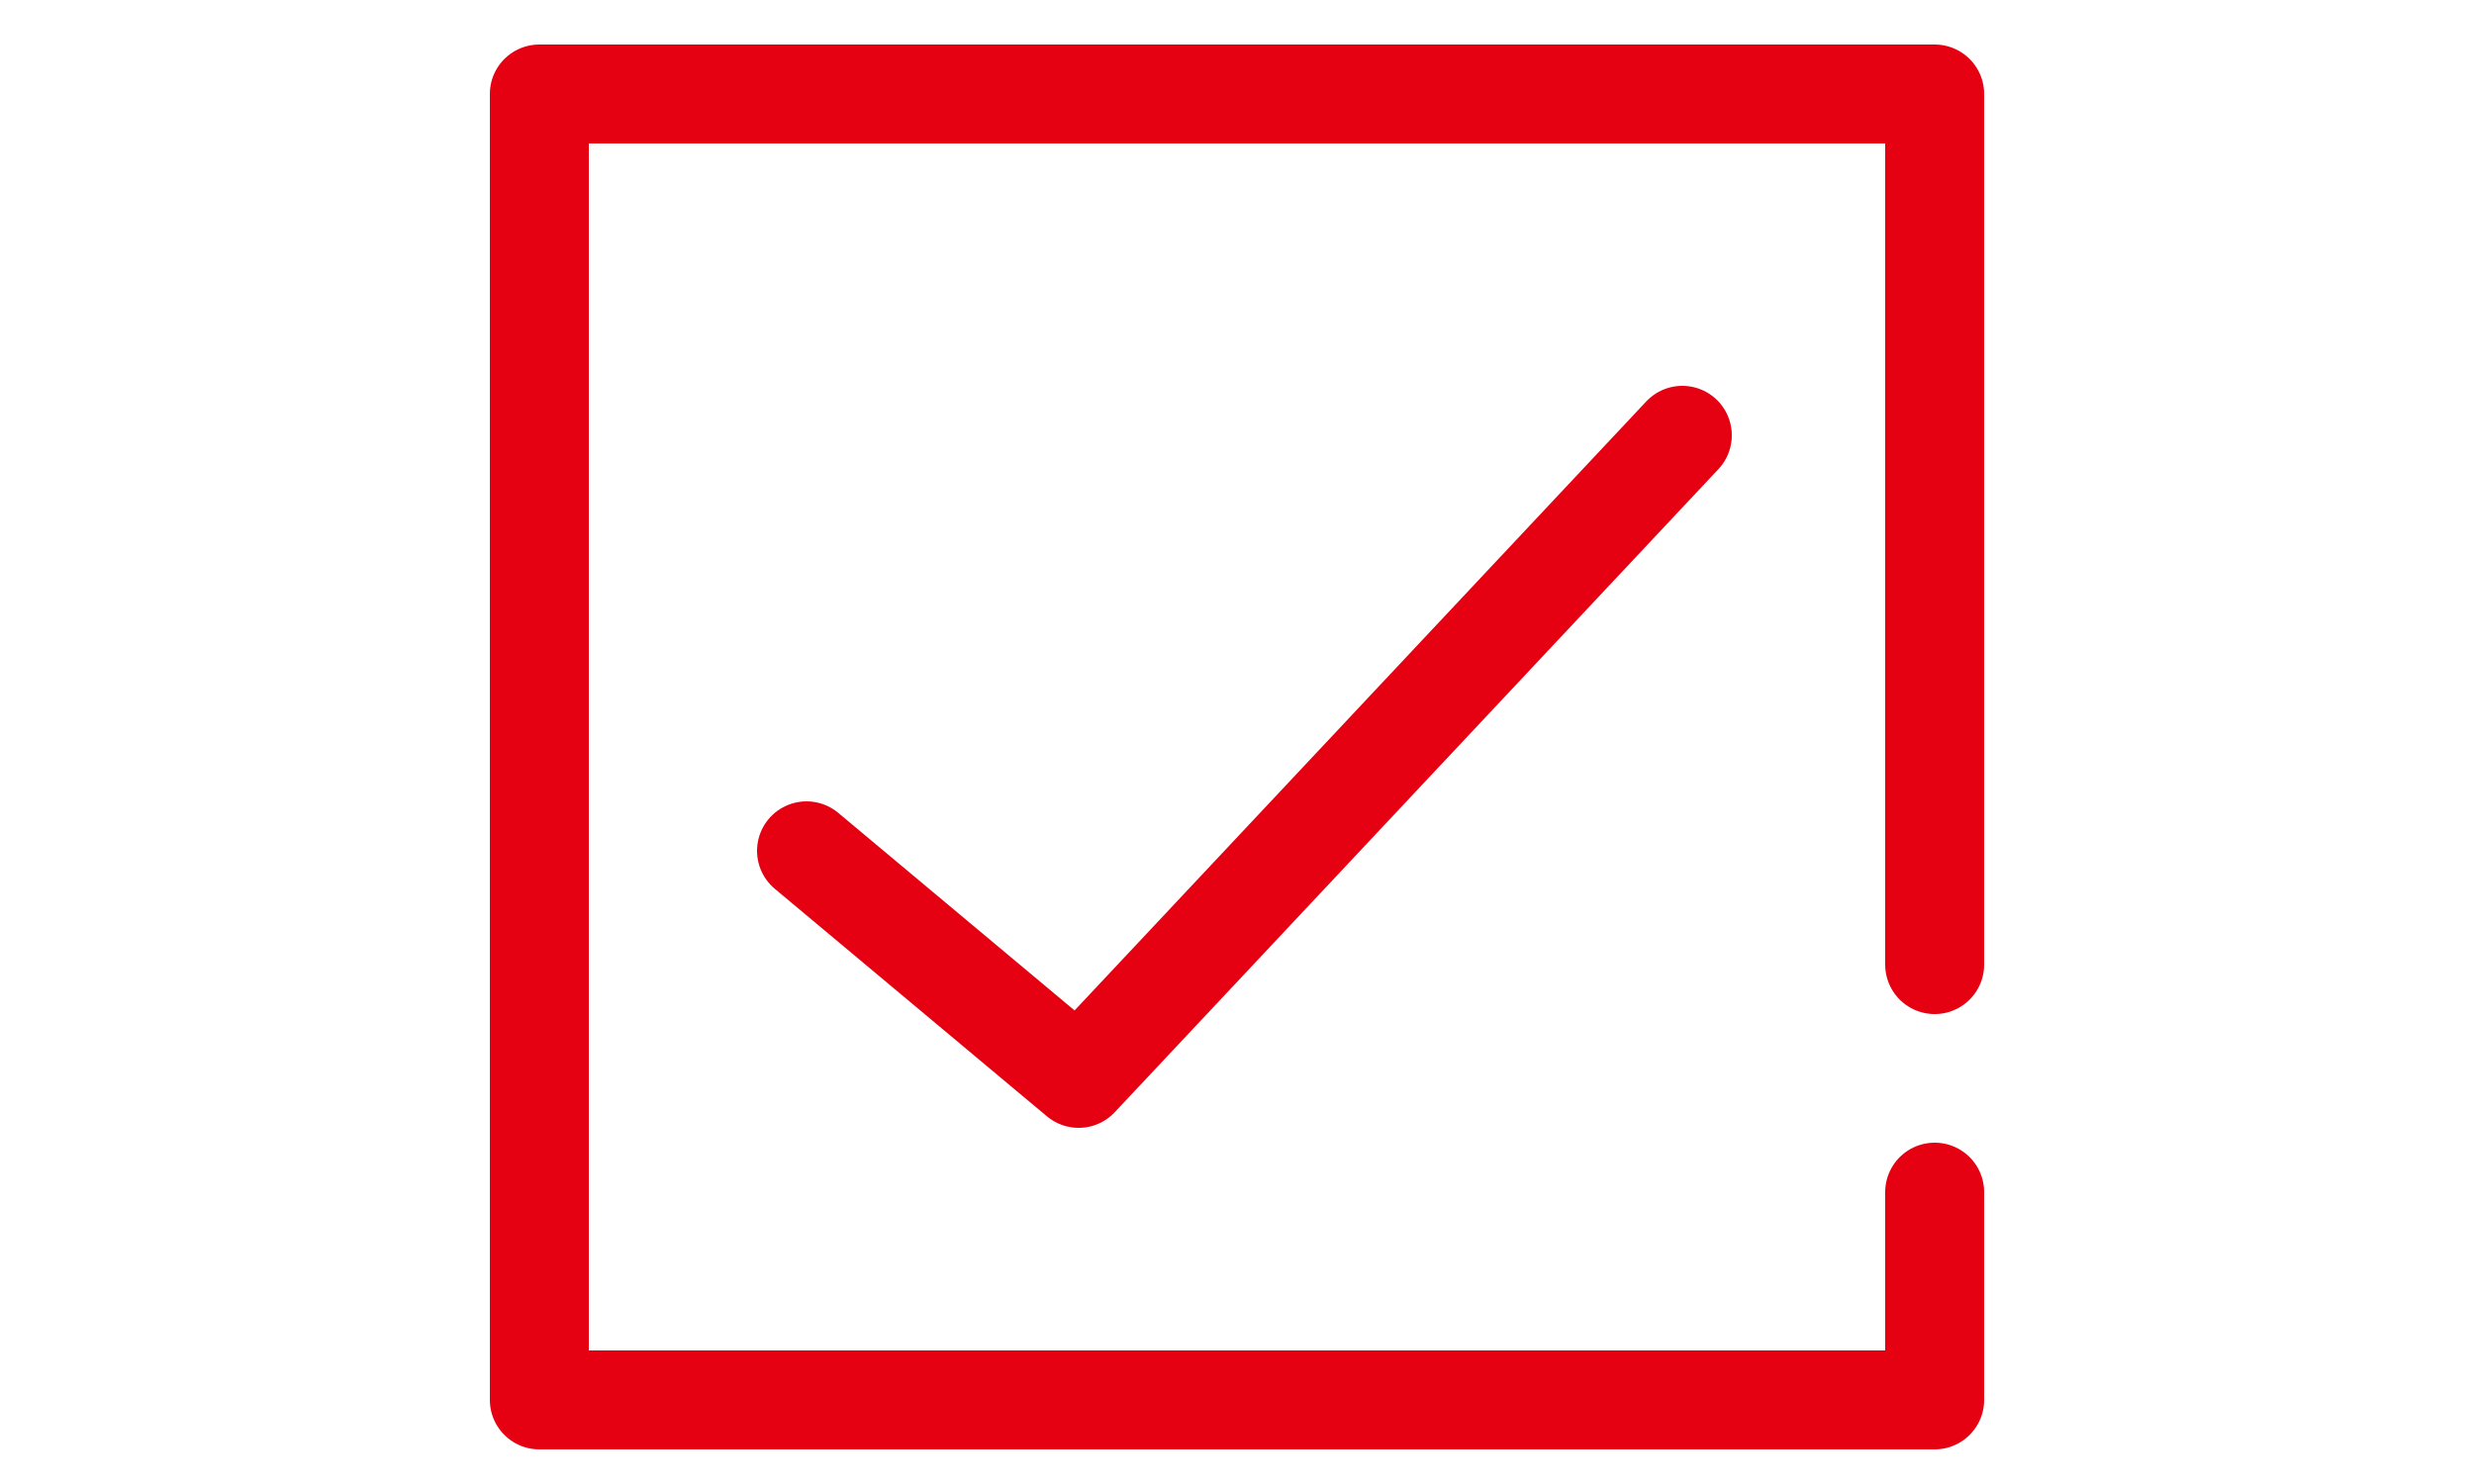 <?xml version="1.0" encoding="utf-8"?>
<!-- Generator: Adobe Illustrator 23.1.1, SVG Export Plug-In . SVG Version: 6.00 Build 0)  -->
<svg version="1.1" id="レイヤー_1" xmlns="http://www.w3.org/2000/svg" xmlns:xlink="http://www.w3.org/1999/xlink" x="0px"
	 y="0px" width="50px" height="30px" viewBox="0 0 50 30" style="enable-background:new 0 0 50 30;" xml:space="preserve">
<style type="text/css">
	.st0{fill:#E50012;}
	.st1{fill:none;stroke:#E50012;stroke-width:2;stroke-linecap:round;stroke-linejoin:round;stroke-miterlimit:10;}
	.st2{fill:none;stroke:#E50012;stroke-width:3.389;stroke-miterlimit:10;}
	.st3{fill:none;stroke:#E50012;stroke-miterlimit:10;}
	.st4{fill:#FFFFFF;}
	.st5{fill:#FFFFFF;stroke:#FFFFFF;stroke-width:2;stroke-linecap:round;stroke-linejoin:round;stroke-miterlimit:10;}
	.st6{fill:none;stroke:#E50012;stroke-width:2;stroke-miterlimit:10;}
	.st7{fill:#FFFFFF;stroke:#E50012;stroke-width:2;stroke-linecap:round;stroke-linejoin:round;stroke-miterlimit:10;}
	.st8{fill:#E50012;stroke:#E50012;stroke-width:2;stroke-linecap:round;stroke-linejoin:round;stroke-miterlimit:10;}
	.st9{fill:#E50012;stroke:#FFFFFF;stroke-width:2;stroke-linecap:round;stroke-linejoin:round;stroke-miterlimit:10;}
	.st10{fill:none;stroke:#FFFFFF;stroke-linecap:round;stroke-linejoin:round;stroke-miterlimit:10;}
</style>
<g>
	<g>
		<path class="st1" d="M39.1,24.1c0,1.6,0,4.2,0,4.2H10.9l0-26.4l28.2,0l0,17.6"/>
	</g>
	<polyline class="st1" points="16.3,17.2 21.8,21.8 34,8.8 	"/>
</g>
</svg>
